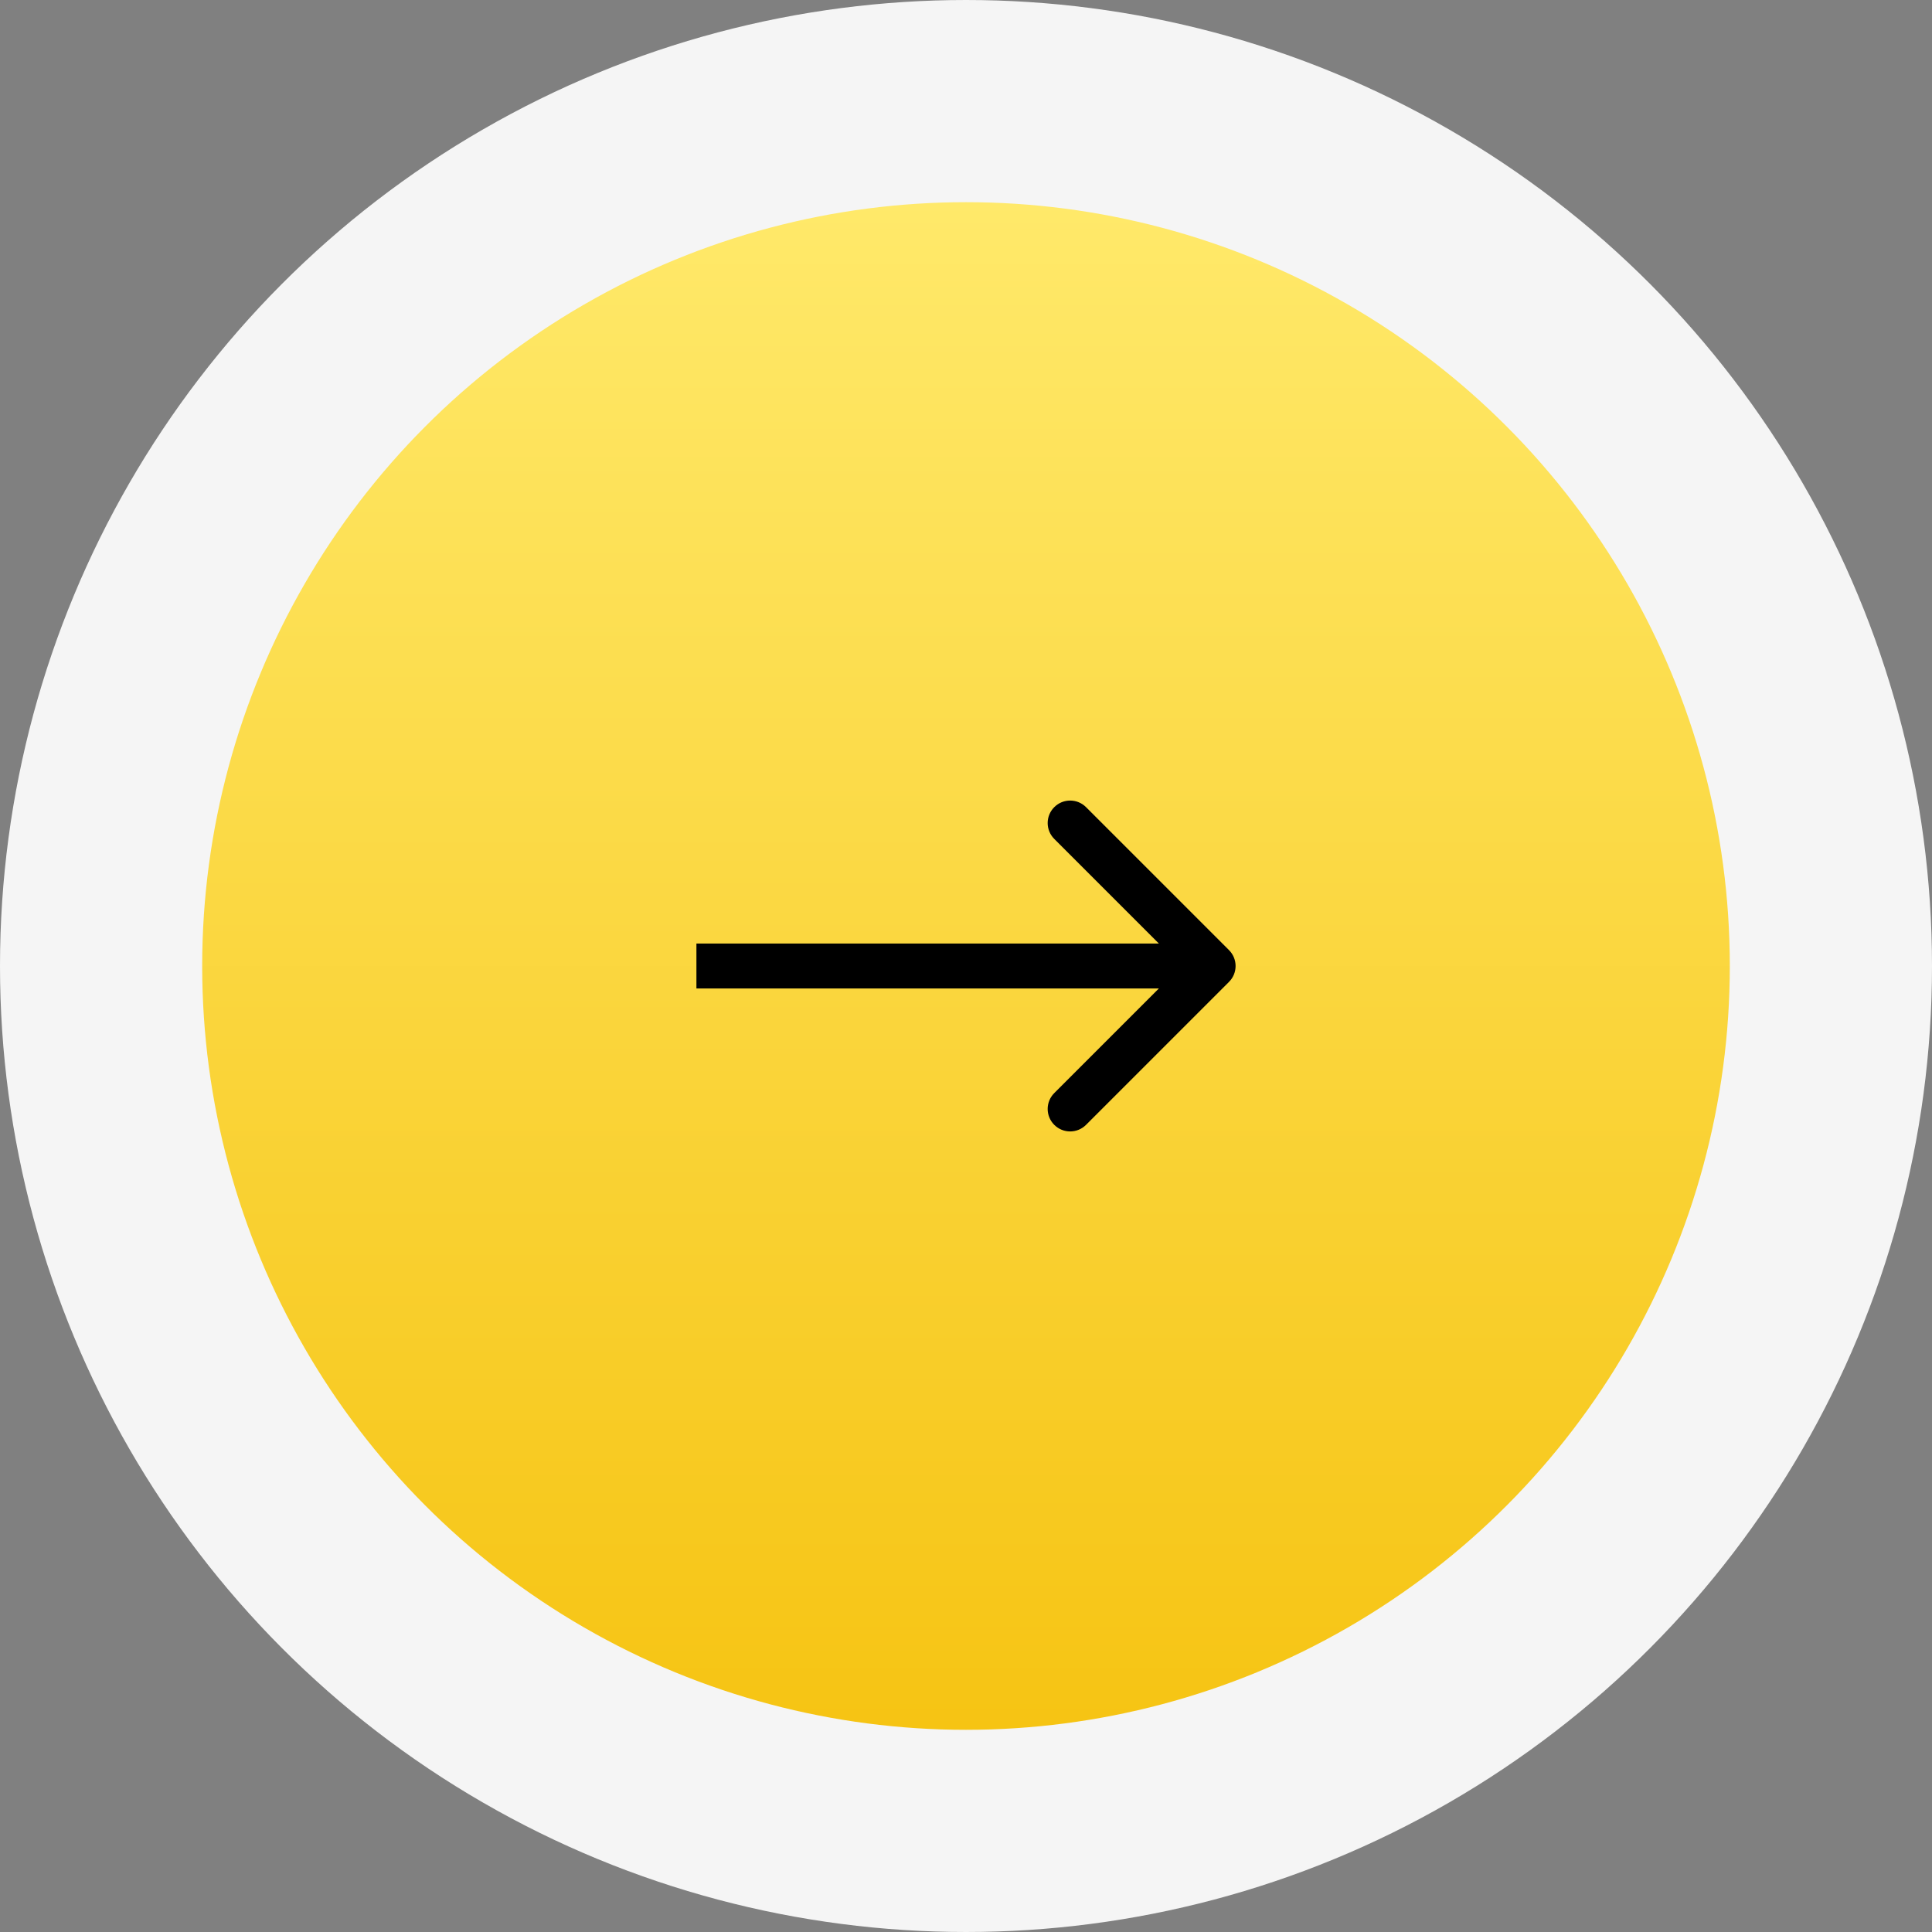 <?xml version="1.0" encoding="UTF-8"?> <svg xmlns="http://www.w3.org/2000/svg" width="86" height="86" viewBox="0 0 86 86" fill="none"><rect x="0" y="0" width="86" height="86" fill="#808080" stroke="none"/><circle cx="34" cy="34" r="38.5" transform="matrix(-1 0 0 1 77 9)" fill="url(#paint0_linear_2840_848)" stroke="#F5F5F5" stroke-width="9"></circle><path d="M54.707 42.293C55.098 42.683 55.098 43.317 54.707 43.707L48.343 50.071C47.953 50.462 47.319 50.462 46.929 50.071C46.538 49.681 46.538 49.047 46.929 48.657L52.586 43L46.929 37.343C46.538 36.953 46.538 36.319 46.929 35.929C47.319 35.538 47.953 35.538 48.343 35.929L54.707 42.293ZM31 43V42H54V43V44H31V43Z" fill="black"></path><defs><linearGradient id="paint0_linear_2840_848" x1="34" y1="0" x2="34" y2="68" gradientUnits="userSpaceOnUse"><stop stop-color="#FFE96A"></stop><stop offset="1" stop-color="#F6C413"></stop></linearGradient></defs></svg> 